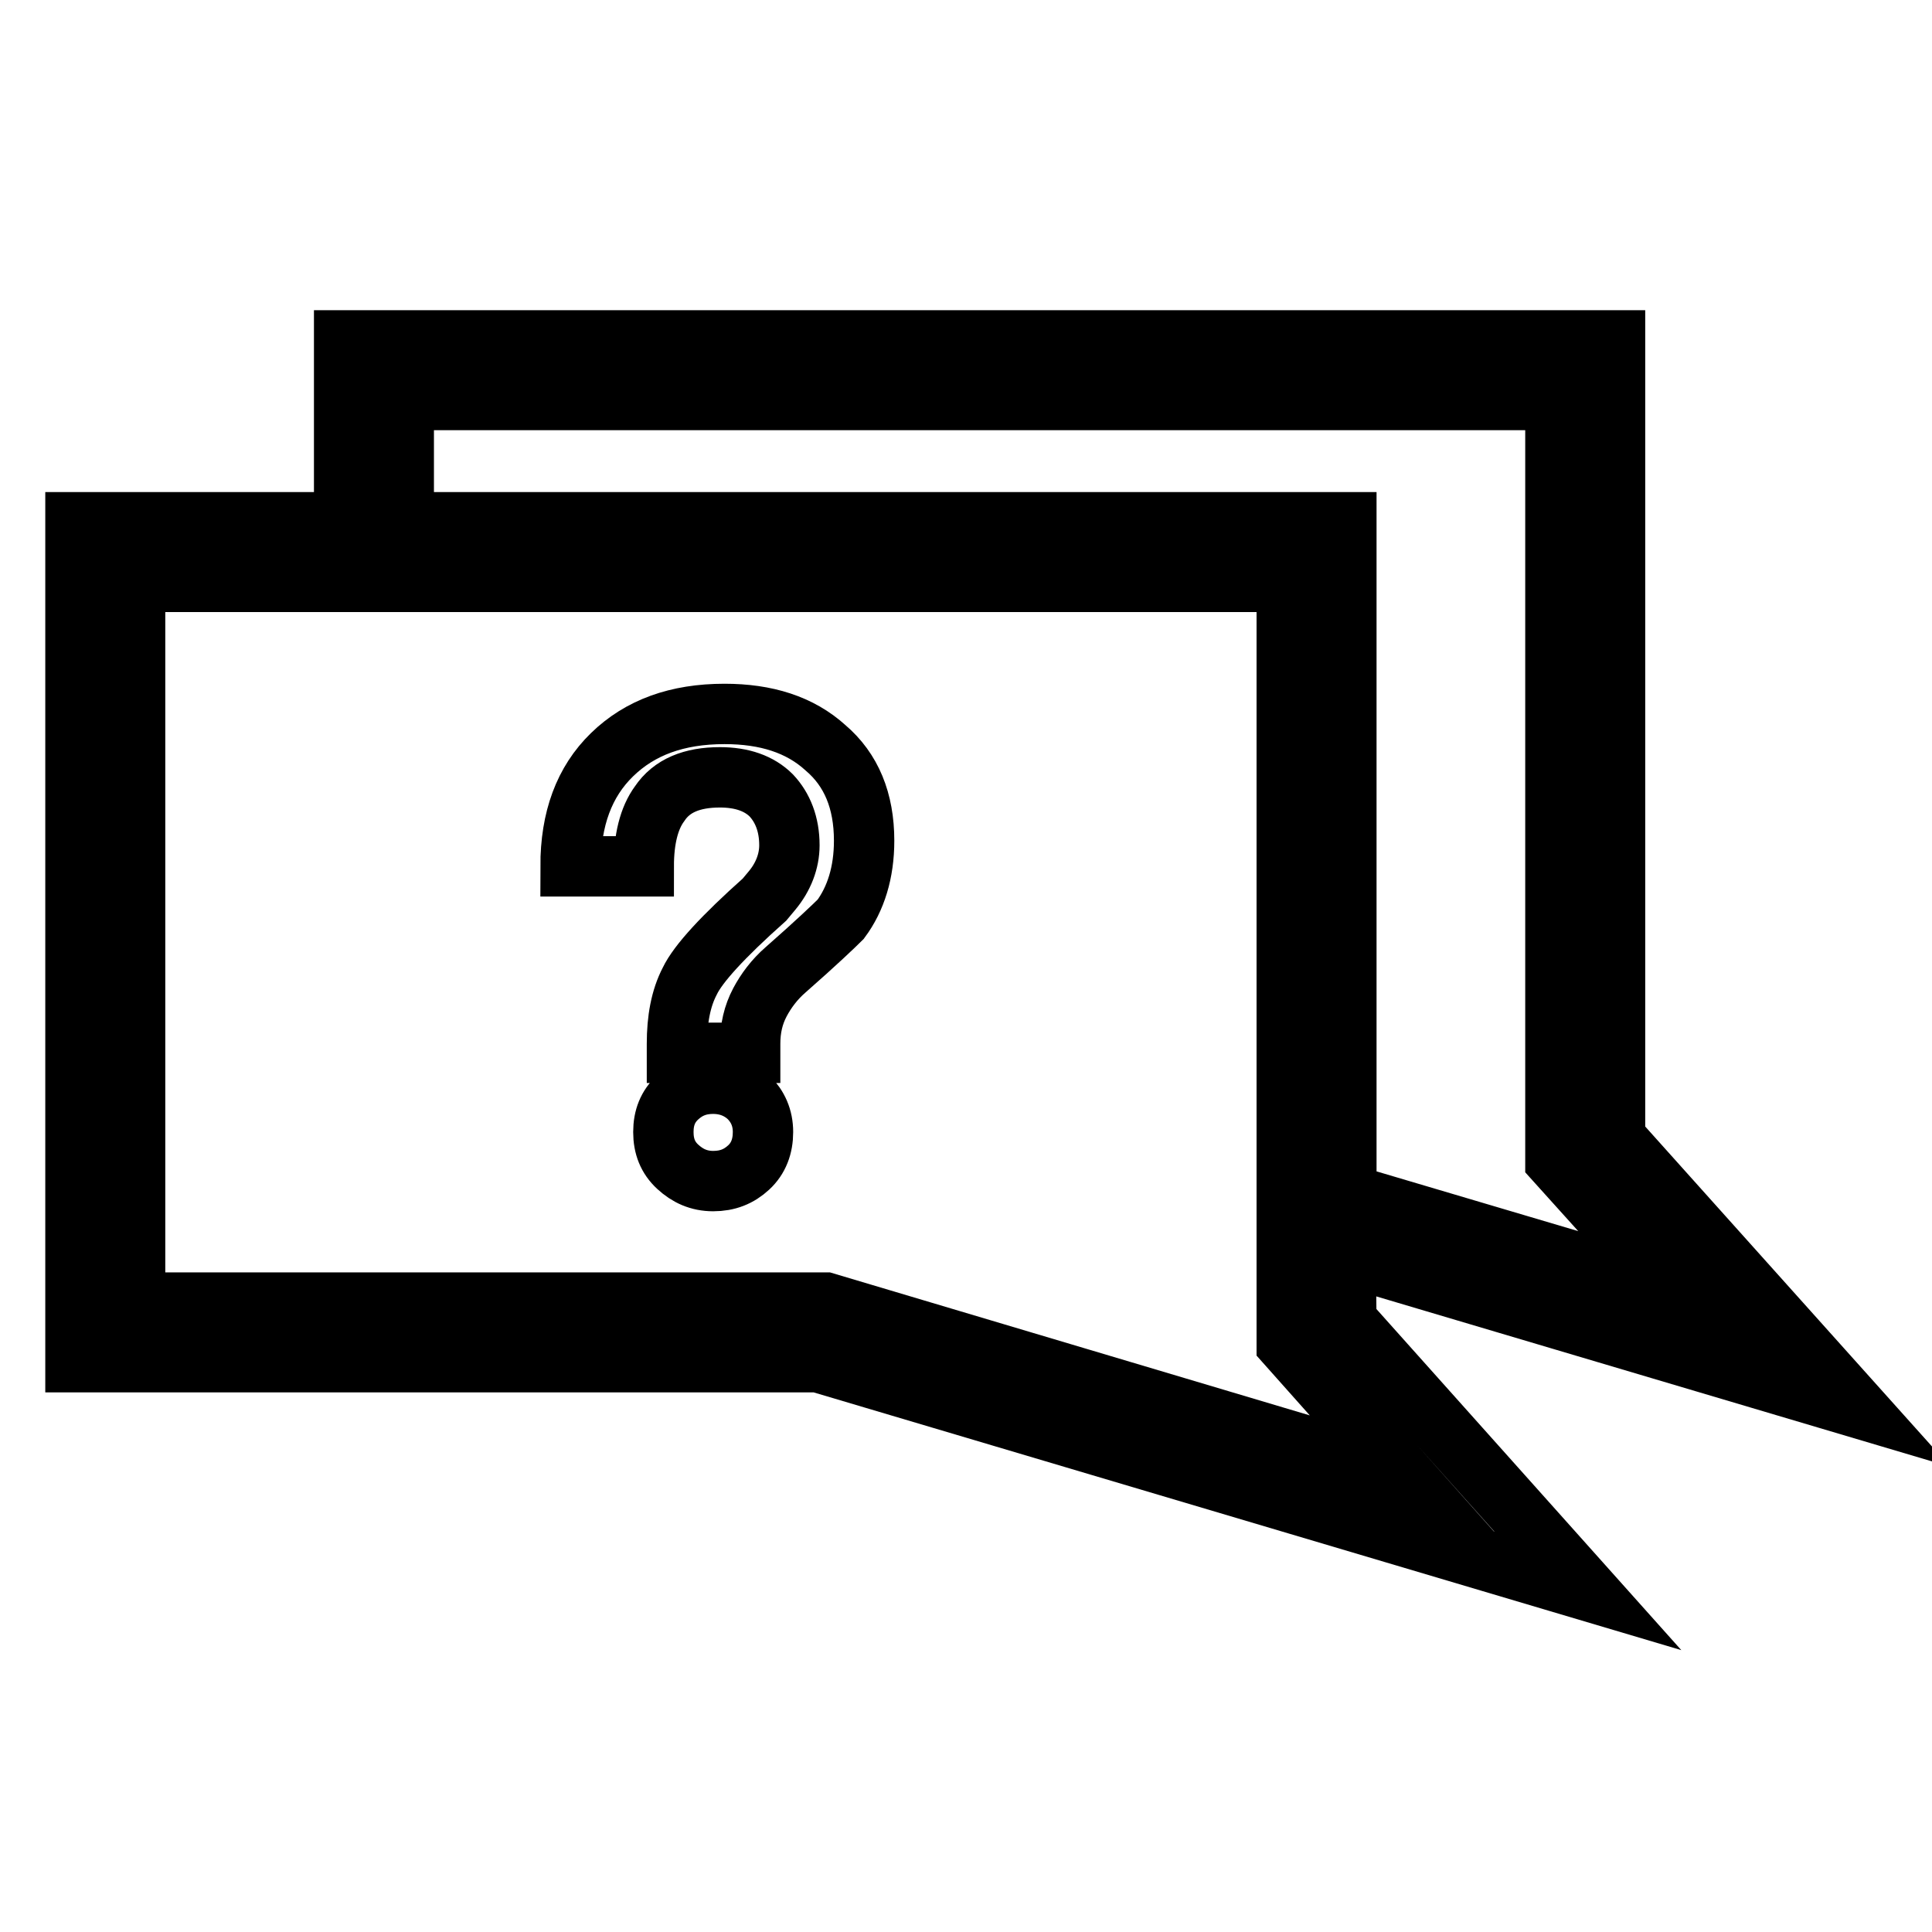 <?xml version="1.0" encoding="utf-8"?>
<!-- Svg Vector Icons : http://www.onlinewebfonts.com/icon -->
<!DOCTYPE svg PUBLIC "-//W3C//DTD SVG 1.1//EN" "http://www.w3.org/Graphics/SVG/1.1/DTD/svg11.dtd">
<svg version="1.1" xmlns="http://www.w3.org/2000/svg" xmlns:xlink="http://www.w3.org/1999/xlink" x="0px" y="0px" viewBox="0 0 256 256" enable-background="new 0 0 256 256" xml:space="preserve">
<g> <path stroke-width="8" fill-opacity="0" stroke="#000000"  d="M178.3,166.4l67.7,20.1l-32-35.7V45.1H45.6v24.1H10v111.3h98.4l102,30.3l-32-35.8L178.3,166.4L178.3,166.4z  M53.5,53h152.6v100.8l15.5,17.2l-43.2-12.8v-89H53.5V53z M185.9,195.4l-76.5-22.8H17.9V77.1h152.6v101L185.9,195.4L185.9,195.4z  M94.5,143.6c-1.9,0-3.4,0.6-4.7,1.8s-1.9,2.7-1.9,4.6s0.6,3.4,1.9,4.6c1.3,1.2,2.8,1.9,4.7,1.9c1.9,0,3.4-0.6,4.7-1.8 s1.9-2.8,1.9-4.7s-0.7-3.4-1.9-4.6C97.9,144.2,96.3,143.6,94.5,143.6z M109.4,99.1c-3.4-3.1-7.9-4.5-13.4-4.5 c-6.3,0-11.2,1.8-14.9,5.4c-3.7,3.6-5.5,8.5-5.5,14.8h9.7c0-3.6,0.7-6.4,2.1-8.3c1.6-2.4,4.3-3.5,8-3.5c2.9,0,5.2,0.8,6.8,2.4 c1.5,1.6,2.4,3.8,2.4,6.6c0,2.1-0.8,4.2-2.3,6l-1,1.2c-5.5,4.9-8.8,8.5-9.9,10.8c-1.2,2.3-1.7,5.1-1.7,8.3v1.2h9.7v-1.2 c0-2,0.4-3.8,1.3-5.5c0.8-1.5,1.9-3,3.4-4.3c4.1-3.6,6.5-5.9,7.3-6.7c2-2.7,3.1-6.2,3.1-10.4C114.5,106.1,112.8,102,109.4,99.1z"/></g>
</svg>